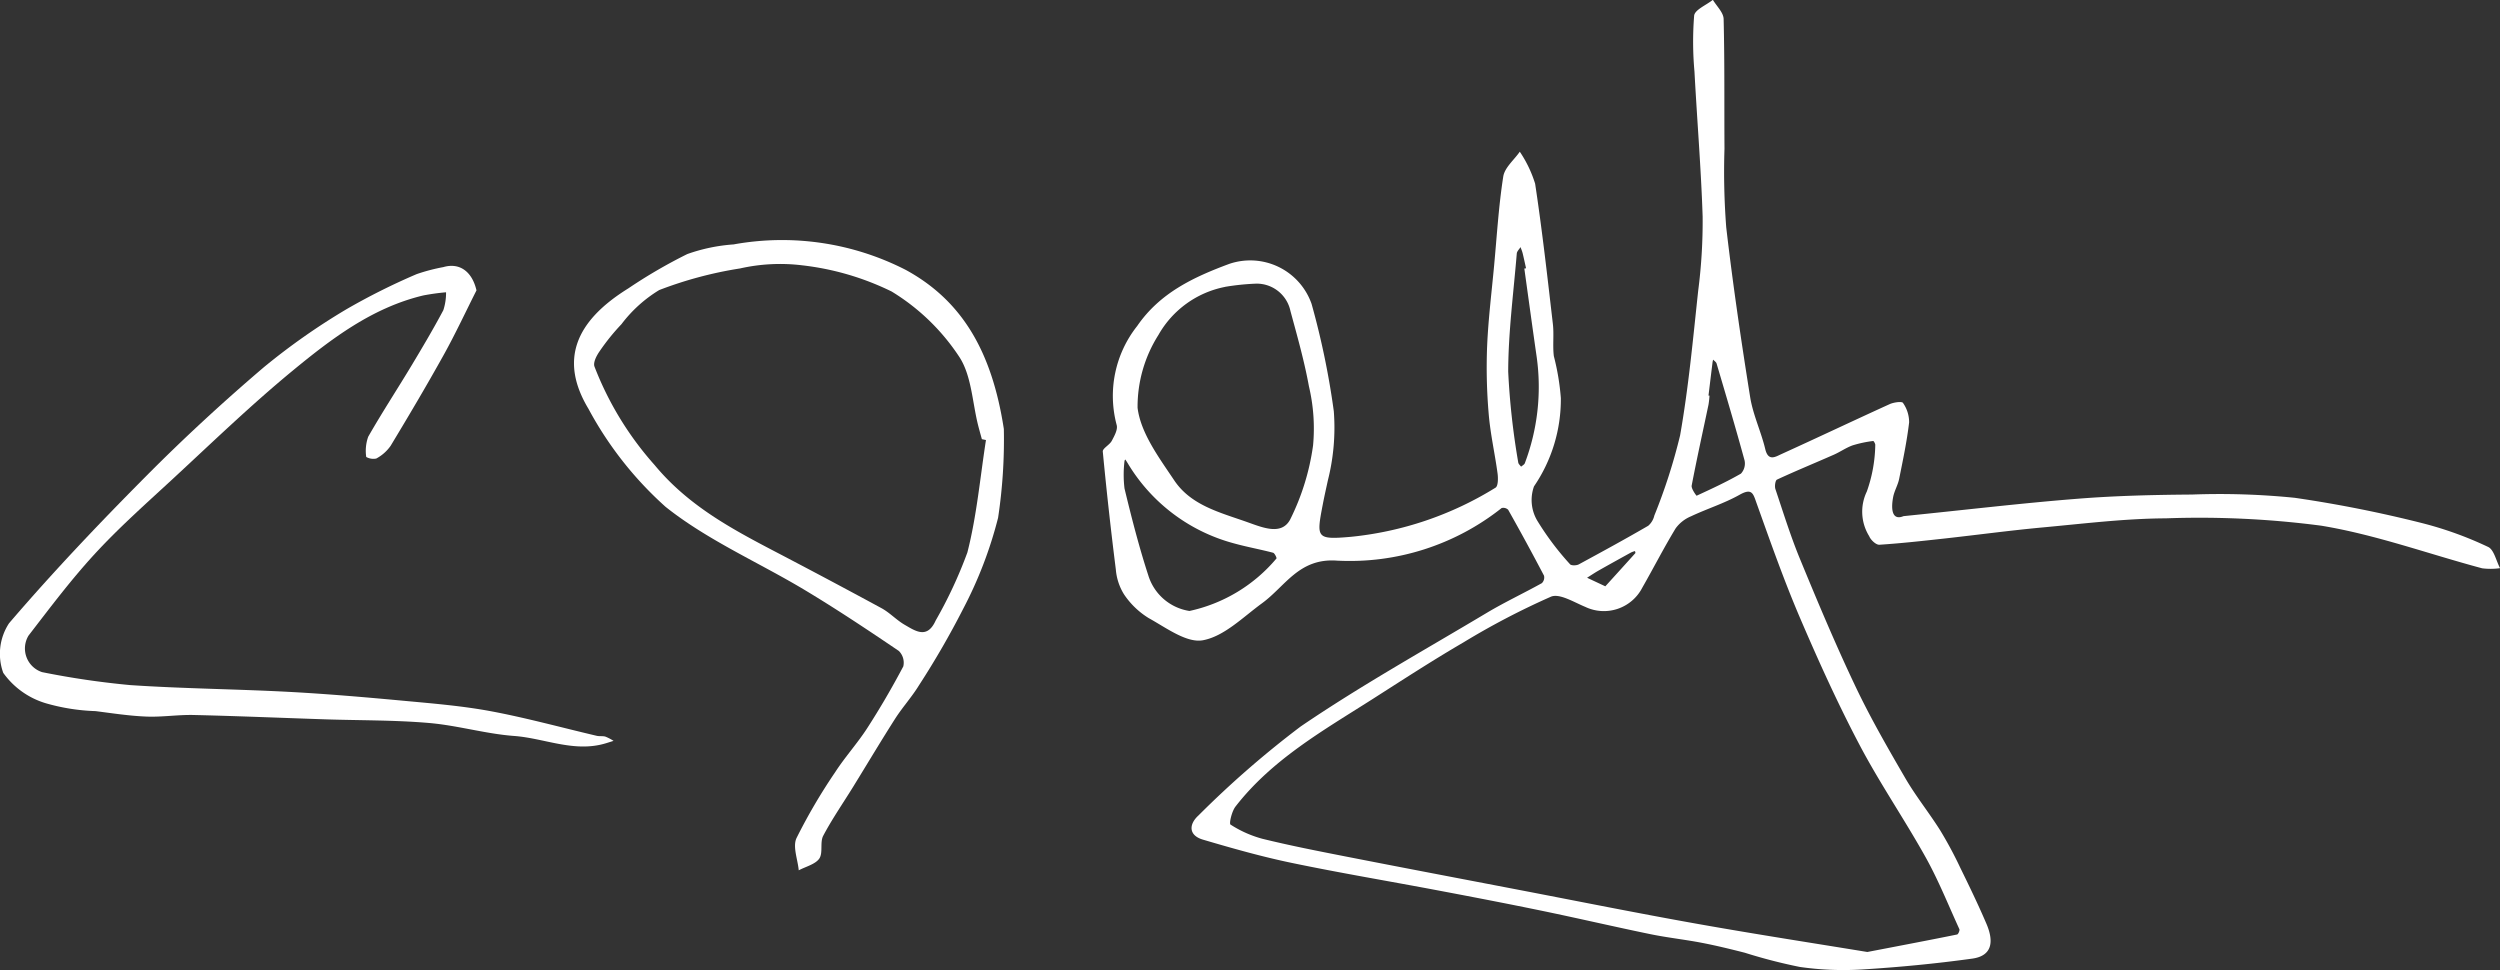 <svg xmlns="http://www.w3.org/2000/svg" width="158.304" height="61.428" viewBox="0 0 158.304 61.428"><rect x="0" y="0" width="158.304" height="61.428" fill="#333333" stroke="none"/><g id="signature" transform="translate(-2440.667 -307.4)"><g id="Grupo_61" data-name="Grupo 61" transform="translate(-6 -15)"><g id="Grupo_60" data-name="Grupo 60"><path id="Trazado_238" data-name="Trazado 238" d="M2567.2,355.083c3.957-.4,7.476-.822,11.006-1.1,2.415-.193,4.845-.25,7.269-.268a47.339,47.339,0,0,1,6.5.207,79.641,79.641,0,0,1,8.087,1.608,22.919,22.919,0,0,1,4.151,1.5c.38.174.514.884.761,1.347a4.23,4.23,0,0,1-1.134.009c-3.4-.909-6.743-2.133-10.2-2.7a59.3,59.3,0,0,0-9.83-.464c-2.589.013-5.178.334-7.762.572-2.071.191-4.133.471-6.2.7-1.39.153-2.781.309-4.177.4-.209.013-.546-.3-.644-.543a2.938,2.938,0,0,1-.151-2.824,9.209,9.209,0,0,0,.536-2.94c.013-.083-.1-.268-.131-.263a7.484,7.484,0,0,0-1.306.278c-.421.151-.8.424-1.208.6-1.191.526-2.4,1.019-3.577,1.567-.109.051-.162.426-.1.605.5,1.489.965,2.994,1.564,4.443,1.112,2.7,2.24,5.387,3.49,8.019.949,2,2.058,3.926,3.172,5.842.665,1.144,1.506,2.186,2.212,3.309a25.262,25.262,0,0,1,1.265,2.357c.573,1.168,1.14,2.341,1.652,3.536.432,1,.482,2.03-.892,2.221-2.315.321-4.648.544-6.981.688a19.46,19.46,0,0,1-3.934-.16,33.842,33.842,0,0,1-3.487-.9c-.9-.23-1.81-.453-2.725-.629-1.081-.208-2.179-.326-3.257-.548-2.261-.466-4.511-.991-6.772-1.46-2.205-.456-4.416-.883-6.628-1.3-3.1-.588-6.214-1.107-9.3-1.75-1.9-.395-3.77-.925-5.631-1.475-.921-.273-.893-.976-.283-1.53a61.618,61.618,0,0,1,6.474-5.636c3.8-2.587,7.838-4.835,11.793-7.2,1.13-.674,2.327-1.235,3.478-1.875a.5.5,0,0,0,.137-.472q-1.1-2.1-2.271-4.175a.439.439,0,0,0-.413-.109,15.467,15.467,0,0,1-10.418,3.331c-2.413-.179-3.277,1.623-4.756,2.7-1.2.875-2.385,2.084-3.73,2.339-1.029.2-2.339-.791-3.443-1.4a5.076,5.076,0,0,1-1.567-1.509,3.509,3.509,0,0,1-.515-1.564q-.47-3.729-.827-7.473c-.019-.2.429-.418.567-.676.165-.31.394-.718.313-1.005a7.129,7.129,0,0,1,1.3-6.272c1.445-2.1,3.568-3.092,5.822-3.929a4.117,4.117,0,0,1,5.219,2.53,50.4,50.4,0,0,1,1.408,6.8,13.628,13.628,0,0,1-.376,4.376c-.111.516-.228,1.027-.329,1.558-.4,2.091-.407,2.206,1.777,2.017a21.41,21.41,0,0,0,9.169-3.113c.166-.1.169-.6.129-.892-.169-1.261-.457-2.51-.562-3.774a34.316,34.316,0,0,1-.1-4.286c.072-1.7.284-3.4.442-5.1.176-1.886.288-3.782.58-5.65.088-.565.684-1.05,1.047-1.572a7.673,7.673,0,0,1,.971,2.026c.447,2.948.779,5.915,1.123,8.879.078.672-.021,1.366.061,2.037a15.1,15.1,0,0,1,.444,2.66,9.766,9.766,0,0,1-1.7,5.59,2.566,2.566,0,0,0,.2,2.159,17.873,17.873,0,0,0,2.079,2.768c.079.1.411.091.56.011,1.475-.8,2.944-1.6,4.394-2.443a1.216,1.216,0,0,0,.387-.647,35.958,35.958,0,0,0,1.632-5.078c.533-3.02.815-6.087,1.143-9.14a34.3,34.3,0,0,0,.284-4.712c-.1-3.061-.353-6.117-.517-9.177a21.149,21.149,0,0,1-.021-3.549c.042-.374.771-.668,1.186-1,.238.4.671.8.681,1.215.068,2.735.036,5.472.054,8.208a45.978,45.978,0,0,0,.111,4.984c.417,3.593.944,7.176,1.515,10.749.179,1.12.691,2.182.956,3.293.191.8.655.481,1.022.315,2.292-1.041,4.565-2.121,6.856-3.163.255-.116.776-.188.843-.078a2.134,2.134,0,0,1,.389,1.232c-.141,1.2-.392,2.391-.632,3.579-.081.4-.31.765-.382,1.163C2566.383,354.745,2566.524,355.366,2567.2,355.083Zm-2.3,27.6c2.366-.455,4.032-.771,5.694-1.109.072-.014.18-.259.144-.338-.7-1.529-1.325-3.1-2.14-4.559-1.345-2.413-2.915-4.7-4.2-7.145-1.377-2.617-2.6-5.32-3.766-8.041-1.009-2.361-1.863-4.791-2.729-7.211-.222-.617-.283-1-1.083-.55-.972.547-2.06.883-3.074,1.363a2.285,2.285,0,0,0-.974.763c-.746,1.228-1.4,2.511-2.114,3.76a2.736,2.736,0,0,1-3.613,1.211c-.711-.292-1.629-.87-2.17-.643a48.014,48.014,0,0,0-5.542,2.895c-1.969,1.148-3.882,2.393-5.8,3.618-3.1,1.973-6.323,3.8-8.63,6.773-.236.3-.418,1.082-.317,1.144a7.138,7.138,0,0,0,2.021.9c1.747.429,3.514.776,5.28,1.122,3.646.715,7.3,1.409,10.944,2.109,3.769.723,7.532,1.482,11.309,2.154S2561.727,382.159,2564.9,382.68Zm-40.665-42.115a6.22,6.22,0,0,0-4.215,3.044,8.489,8.489,0,0,0-1.32,4.612c.2,1.606,1.361,3.157,2.318,4.588,1.067,1.6,2.921,2.041,4.637,2.652.98.348,2.172.854,2.713-.178a15.149,15.149,0,0,0,1.444-4.675,11.61,11.61,0,0,0-.262-3.75c-.292-1.605-.741-3.185-1.169-4.762a2.185,2.185,0,0,0-2.145-1.739A15.251,15.251,0,0,0,2524.235,340.565Zm-2.258,20.521a9.932,9.932,0,0,0,5.518-3.326c.028-.028-.113-.335-.214-.362-.829-.219-1.676-.369-2.5-.6a11.206,11.206,0,0,1-6.717-5.088c-.046-.075-.094-.147-.142-.22-.017.033-.049.065-.049.1a7.177,7.177,0,0,0,0,1.739c.444,1.841.915,3.681,1.5,5.481A3.243,3.243,0,0,0,2521.977,361.086Zm21.212-21.683.11-.019c-.071-.317-.138-.636-.215-.951-.033-.133-.089-.26-.134-.389-.083.135-.226.265-.238.406-.206,2.494-.537,4.99-.543,7.485a47,47,0,0,0,.636,5.748c.011.094.117.178.179.266.081-.073.205-.132.238-.223a13.667,13.667,0,0,0,.754-6.7C2543.705,343.152,2543.451,341.277,2543.189,339.4Zm11.663,8.041.063.006a5.584,5.584,0,0,1-.062.566c-.359,1.709-.738,3.413-1.066,5.128-.037.2.3.647.312.643.951-.438,1.9-.877,2.808-1.4a.94.94,0,0,0,.229-.834c-.56-2.053-1.168-4.092-1.771-6.133-.028-.1-.144-.167-.22-.25a1.53,1.53,0,0,0-.036.164Q2554.979,346.387,2554.852,347.444Zm-6.533,12.079c.624-.687,1.263-1.39,1.9-2.1.018-.021-.013-.086-.02-.131a1.538,1.538,0,0,0-.254.09c-.684.377-1.366.754-2.045,1.139-.251.143-.492.306-.737.46Z" fill="#fff"></path><path id="Trazado_239" data-name="Trazado 239" d="M2510.232,349.564a33.19,33.19,0,0,1-.364,5.622,26.211,26.211,0,0,1-2.21,5.764,53.708,53.708,0,0,1-2.8,4.845c-.447.732-1.034,1.376-1.5,2.1-.911,1.426-1.776,2.88-2.664,4.32-.638,1.034-1.334,2.036-1.9,3.107-.218.413,0,1.084-.249,1.445s-.854.505-1.3.743c-.064-.688-.394-1.5-.142-2.04a35.865,35.865,0,0,1,2.453-4.181c.623-.963,1.406-1.822,2.027-2.785.818-1.267,1.578-2.575,2.283-3.908a1.047,1.047,0,0,0-.283-.977c-1.948-1.319-3.908-2.626-5.924-3.838-2.949-1.772-6.184-3.166-8.846-5.287a22.8,22.8,0,0,1-4.888-6.215c-1.825-3.039-.872-5.509,2.527-7.617a32.175,32.175,0,0,1,3.738-2.175,11.02,11.02,0,0,1,2.928-.61,17.184,17.184,0,0,1,10.9,1.612C2507.588,341.433,2509.479,344.66,2510.232,349.564Zm-1.129.7-.263-.055c-.076-.28-.156-.559-.228-.841-.382-1.489-.418-3.213-1.229-4.412a13.559,13.559,0,0,0-4.261-4.1,17.286,17.286,0,0,0-5.671-1.657,11.525,11.525,0,0,0-3.927.2,24.967,24.967,0,0,0-5.115,1.368,8.565,8.565,0,0,0-2.389,2.16,13.645,13.645,0,0,0-1.386,1.718c-.19.272-.415.7-.326.961a20.351,20.351,0,0,0,3.813,6.244c2.1,2.535,4.8,4,7.585,5.455q3.405,1.777,6.782,3.607c.524.286.947.753,1.466,1.052.691.4,1.427.916,1.962-.273a28.236,28.236,0,0,0,2.008-4.311C2508.517,355.057,2508.73,352.639,2509.1,350.263Z" fill="#fff"></path><path id="Trazado_240" data-name="Trazado 240" d="M2476.839,340.786c-.688,1.363-1.333,2.75-2.073,4.083-1.08,1.943-2.214,3.857-3.363,5.76a2.616,2.616,0,0,1-.909.806.908.908,0,0,1-.637-.1,2.677,2.677,0,0,1,.125-1.279c.866-1.518,1.824-2.982,2.726-4.48.7-1.164,1.394-2.335,2.032-3.535a3.52,3.52,0,0,0,.172-1.133,14.079,14.079,0,0,0-1.442.2c-3.235.774-5.818,2.743-8.3,4.787-2.655,2.19-5.138,4.591-7.669,6.929-1.641,1.515-3.318,3.005-4.828,4.646s-2.842,3.417-4.2,5.178a1.576,1.576,0,0,0,.857,2.312,52.911,52.911,0,0,0,5.581.821c3.342.226,6.7.251,10.044.429,2.444.13,4.884.343,7.321.569,1.842.171,3.7.324,5.51.664,2.24.421,4.445,1.029,6.666,1.55.179.042.38,0,.554.053a2.932,2.932,0,0,1,.512.267c-.157.049-.315.1-.472.148-2,.617-3.884-.315-5.827-.459-1.8-.134-3.577-.666-5.381-.821-2.181-.188-4.379-.159-6.569-.231-2.78-.092-5.558-.21-8.338-.275-1-.023-2,.141-2.993.1-1.078-.042-2.152-.209-3.225-.346a12.759,12.759,0,0,1-3.153-.5,5.1,5.1,0,0,1-2.687-1.922,3.532,3.532,0,0,1,.367-3.142c2.765-3.228,5.7-6.319,8.7-9.337,2.376-2.392,4.865-4.685,7.431-6.872a41.858,41.858,0,0,1,5.228-3.671,41.424,41.424,0,0,1,4.456-2.229,11.885,11.885,0,0,1,1.686-.443C2475.77,339.014,2476.56,339.591,2476.839,340.786Z" fill="#fff"></path></g></g></g></svg>